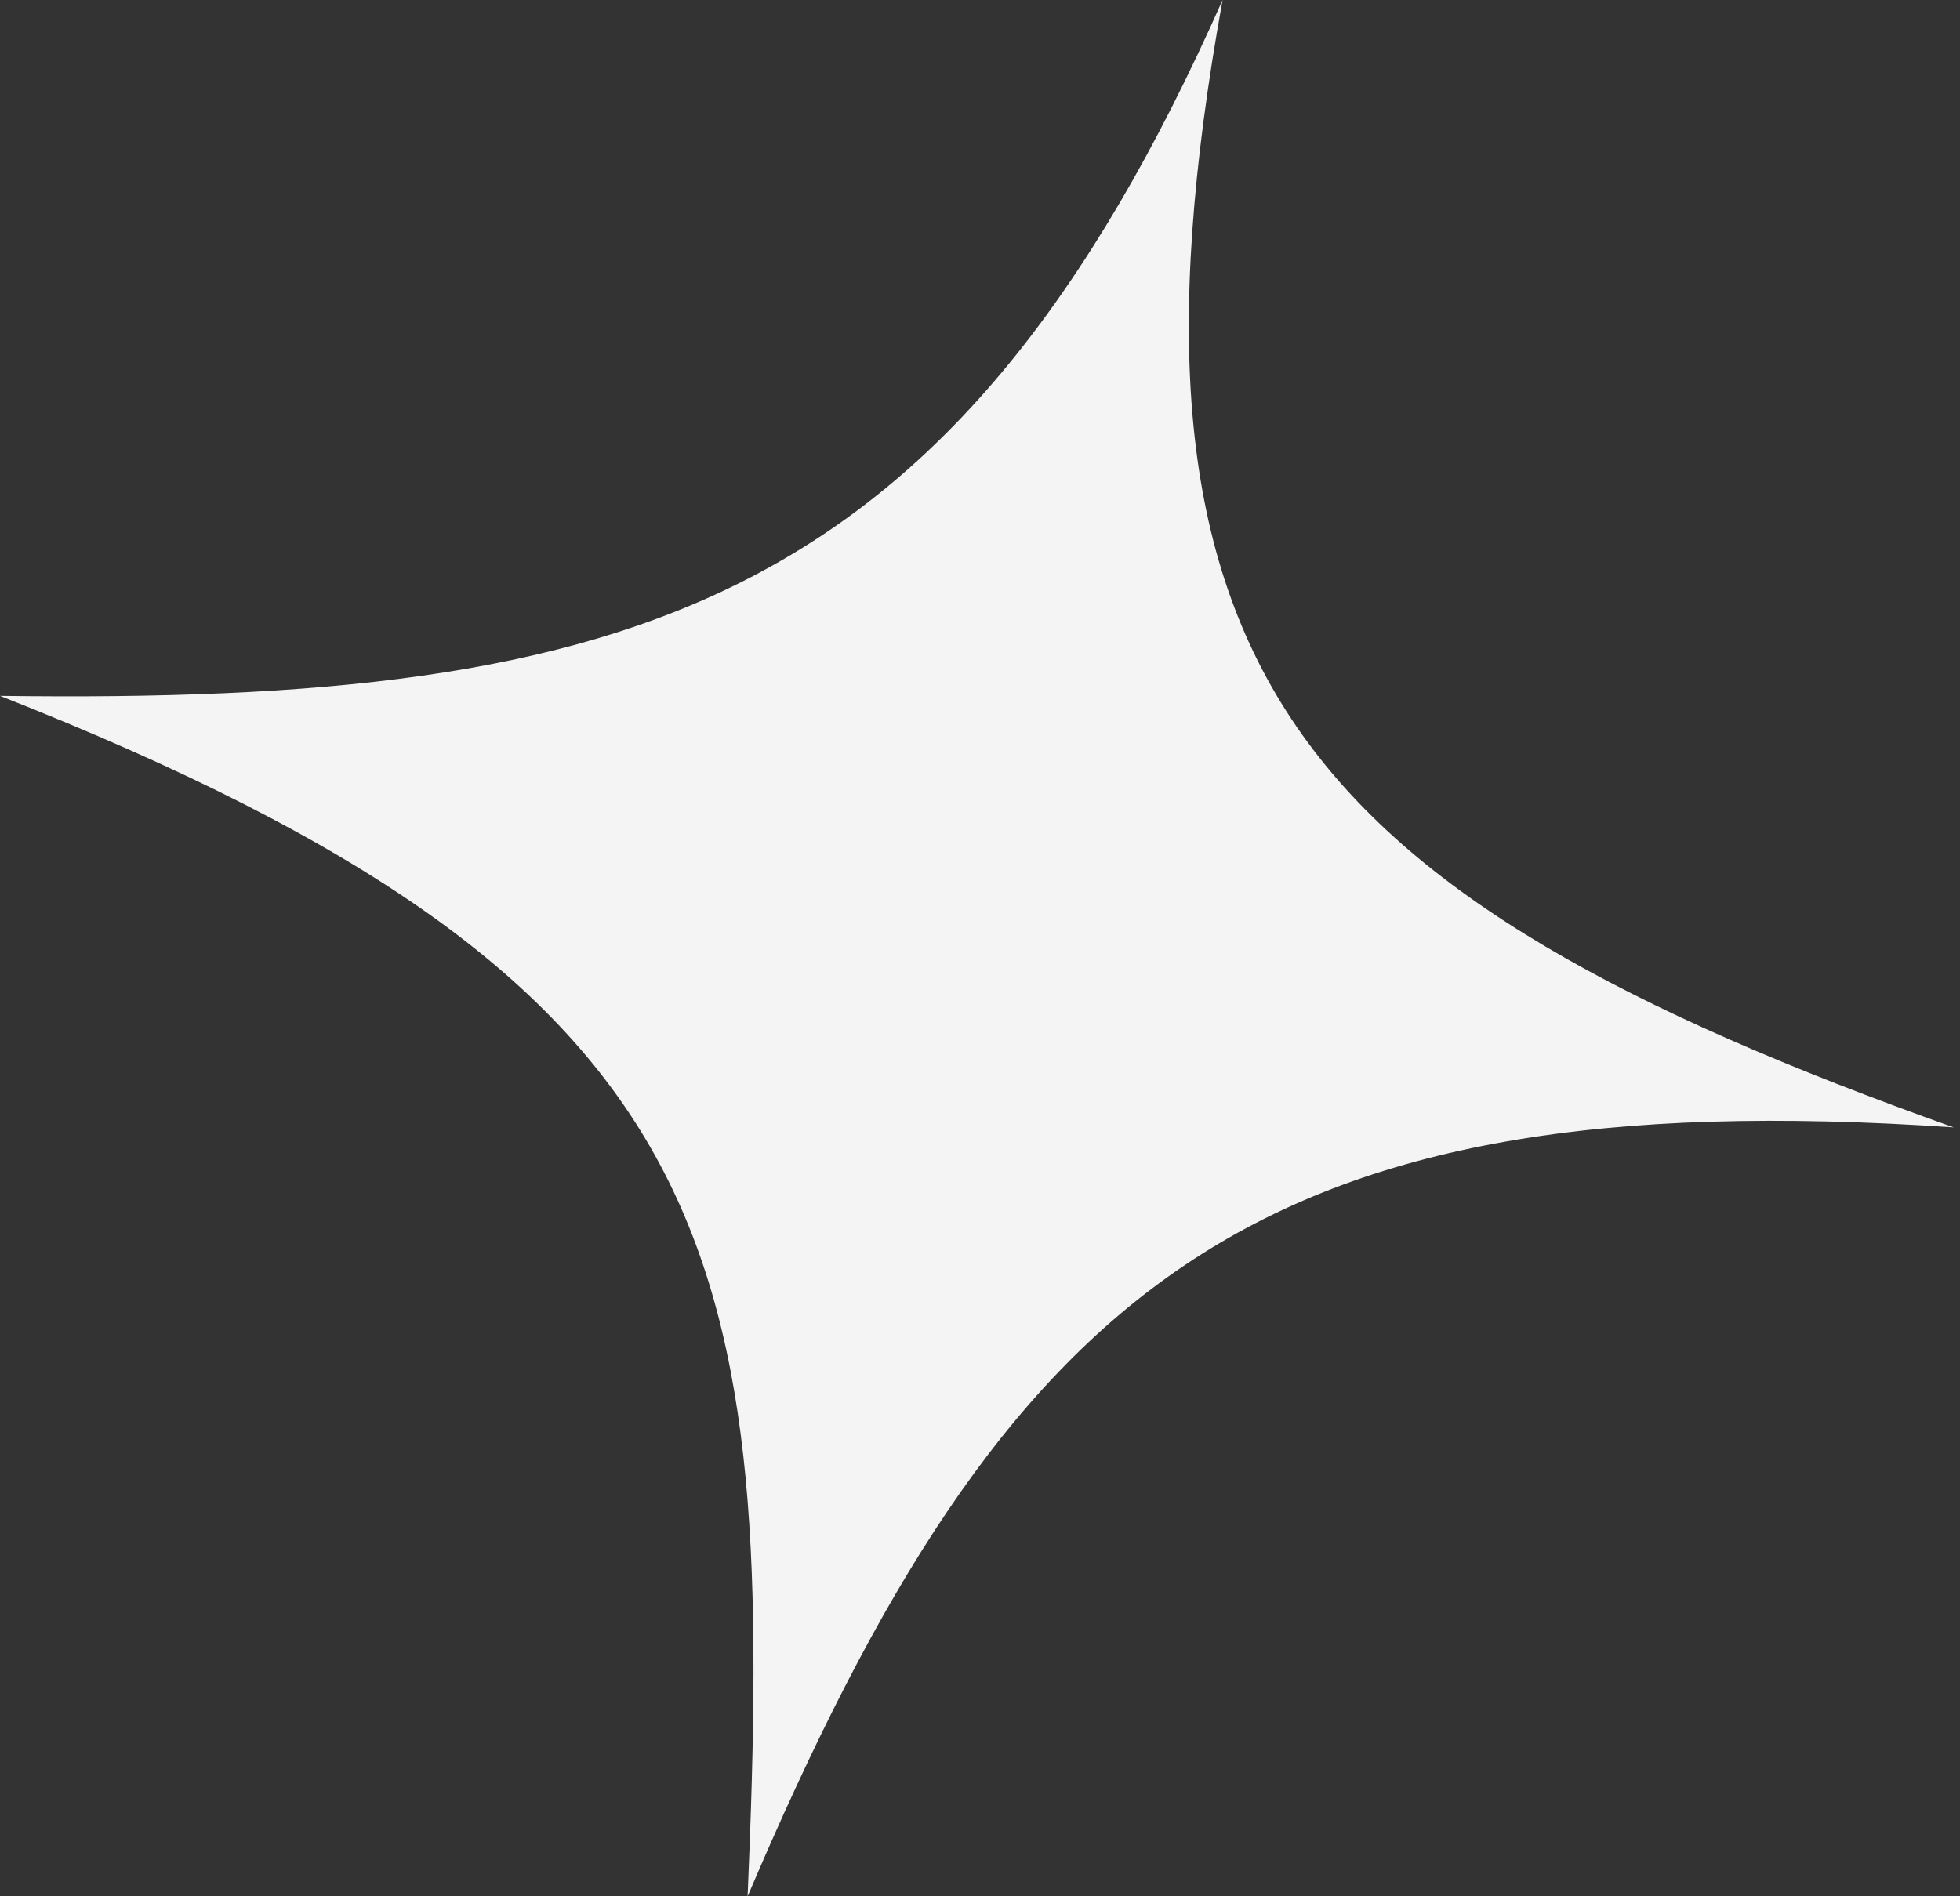 <?xml version="1.0" encoding="UTF-8"?> <svg xmlns="http://www.w3.org/2000/svg" width="62" height="60" viewBox="0 0 62 60" fill="none"><rect x="0" y="0" width="62" height="60" fill="#333333" stroke="none"/> <path d="M23.649 60.001C24.516 39.669 23.234 31.177 0.001 22.018C20.147 22.287 30.181 19.137 38.673 0.001C34.843 21.166 41.047 28.27 61.799 35.671C39.623 34.166 31.873 40.663 23.649 60.001Z" fill="#F4F4F4"></path> </svg> 